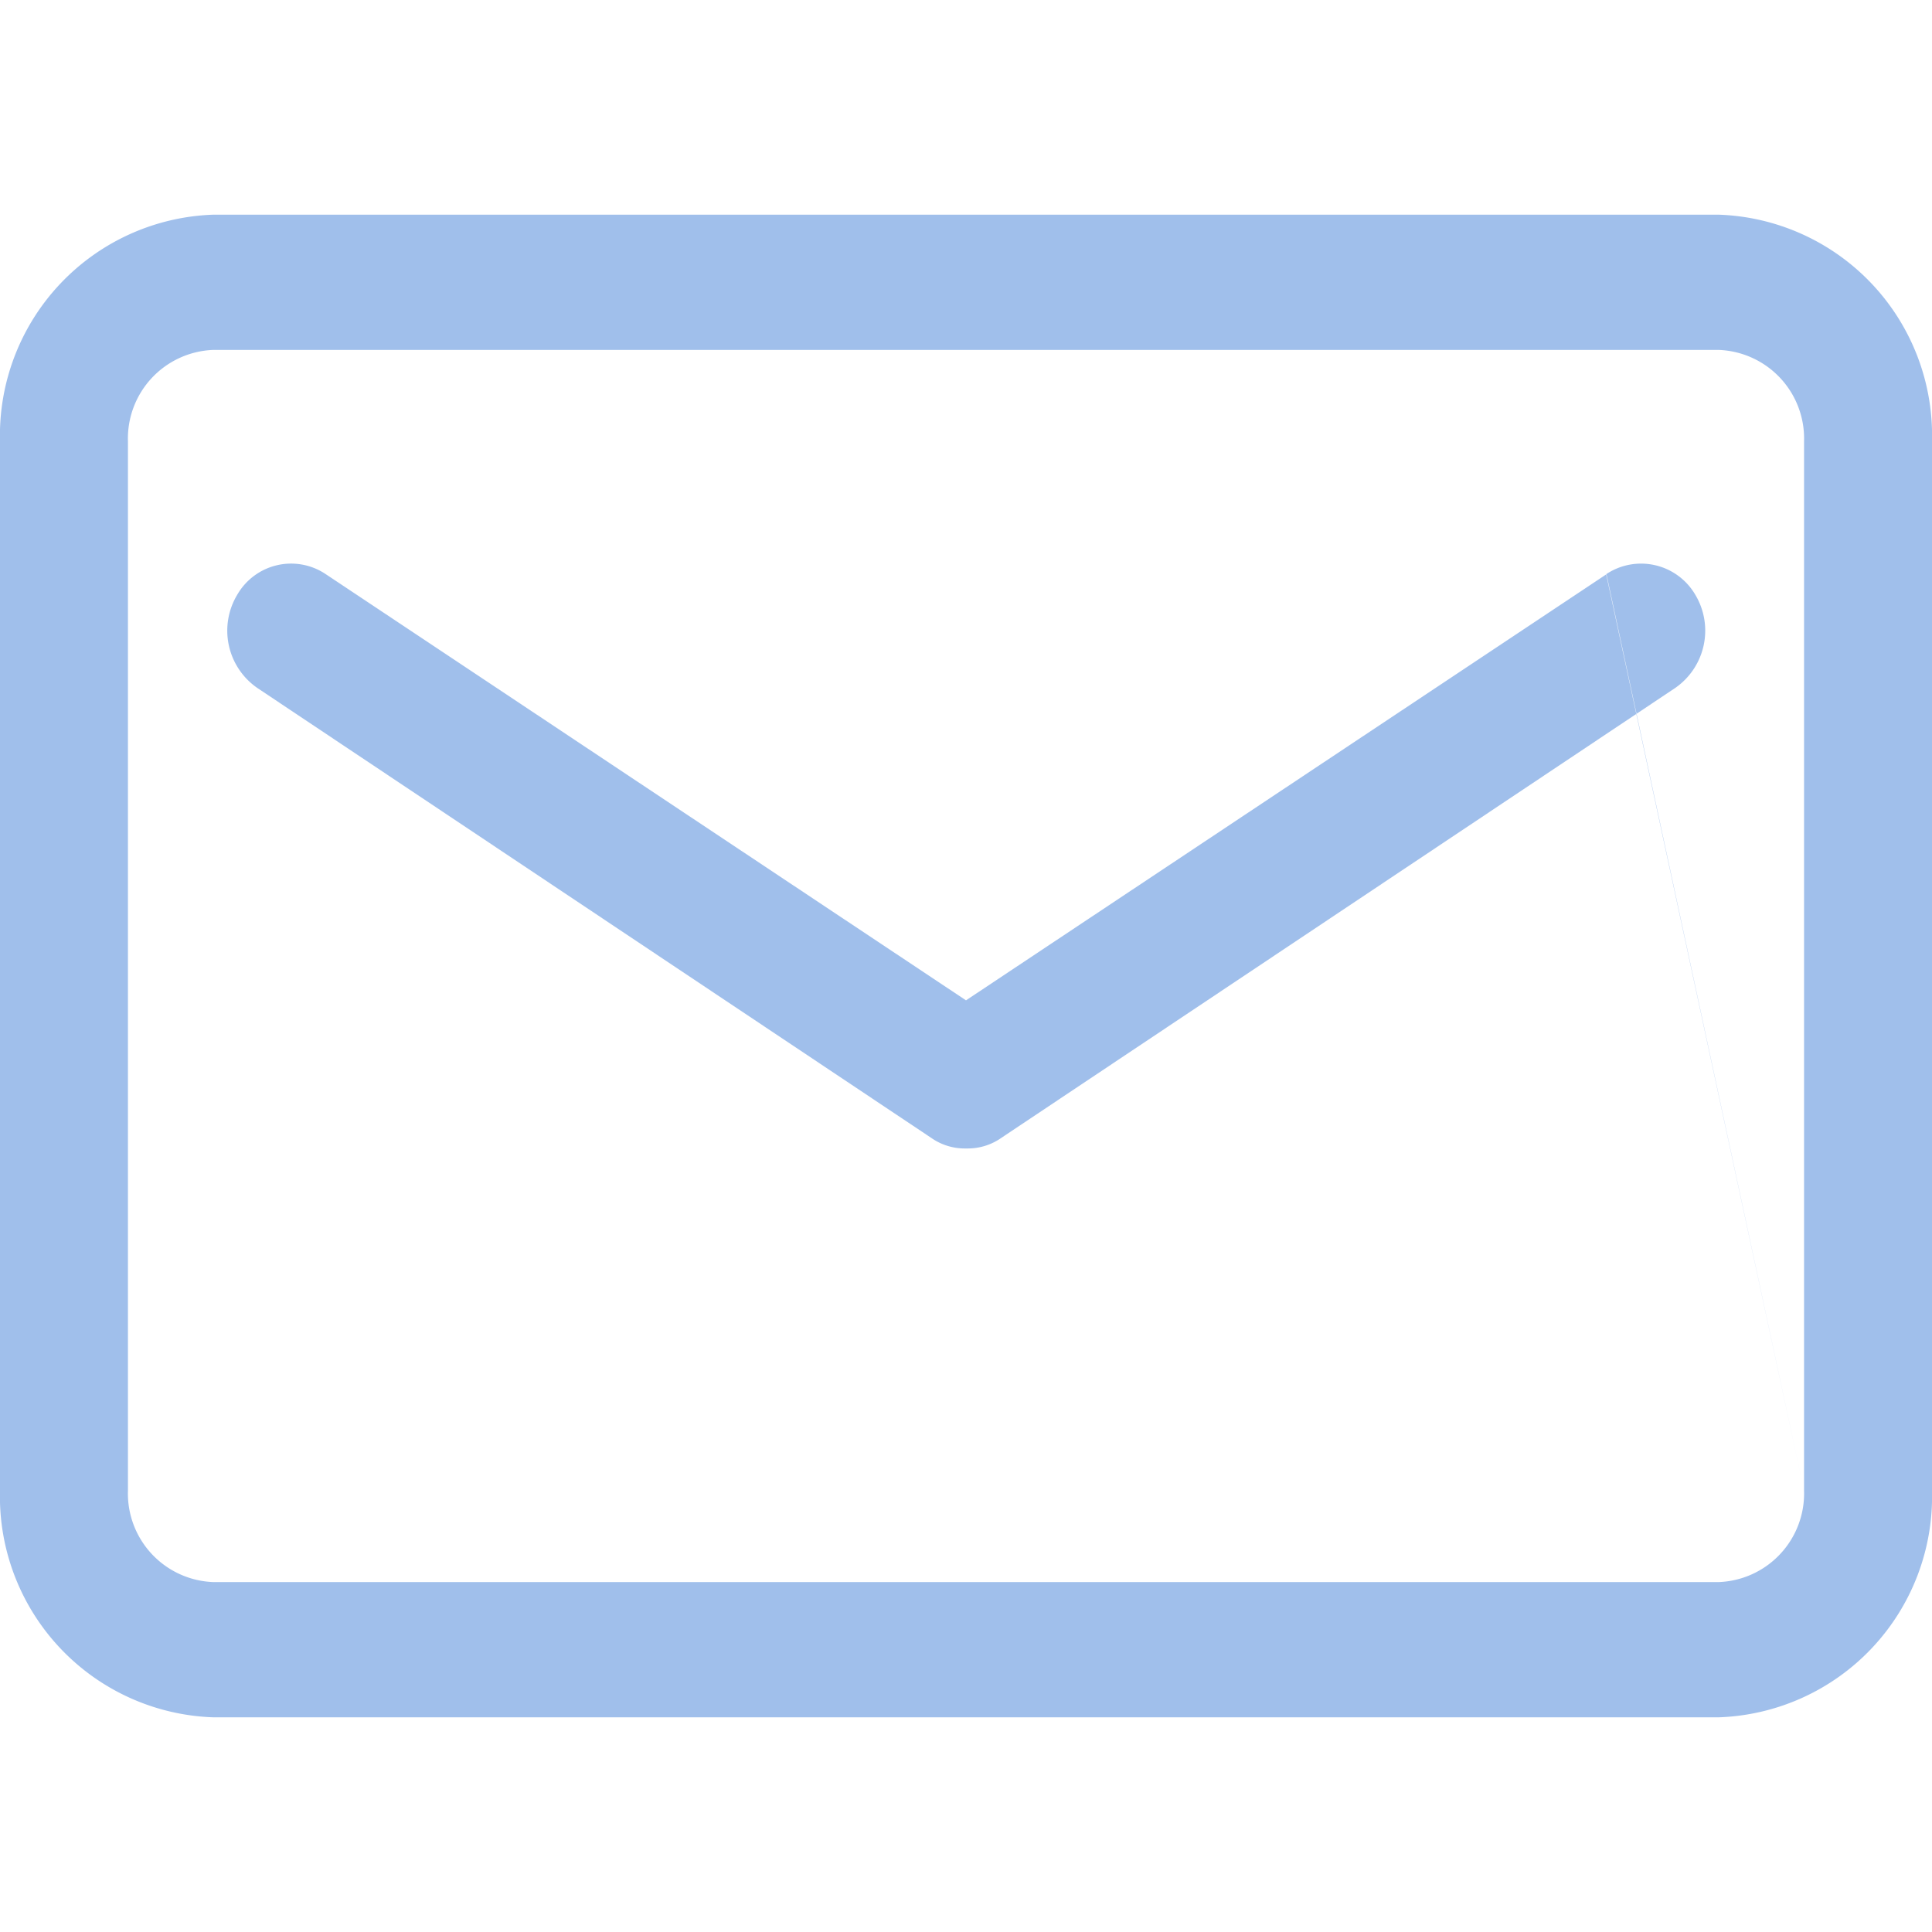 <svg xmlns="http://www.w3.org/2000/svg" width="18" height="18" viewBox="0 0 18 18">
  <defs>
    <style>
      .cls-1 {
        fill: #a0bfeb;
        fill-rule: evenodd;
      }
    </style>
  </defs>
  <path id="形状_54" data-name="形状 54" class="cls-1" d="M237.008,1430H222.992a2.058,2.058,0,0,0-1.992,2.11v9.78a2.058,2.058,0,0,0,1.992,2.11h14.016a2.058,2.058,0,0,0,1.992-2.11v-9.78a2.058,2.058,0,0,0-1.992-2.11h0Zm0.8,11.89a0.826,0.826,0,0,1-.8.85H222.992a0.826,0.826,0,0,1-.8-0.85v-9.78a0.826,0.826,0,0,1,.8-0.85h14.016a0.826,0.826,0,0,1,.8.85v9.78Zm0,0-1.841-8.54L230,1437.32l-5.964-3.97a0.579,0.579,0,0,0-.825.19,0.649,0.649,0,0,0,.187.87l6.276,4.19a0.544,0.544,0,0,0,.318.1h0.02a0.544,0.544,0,0,0,.319-0.1l6.276-4.19a0.65,0.65,0,0,0,.187-0.87,0.585,0.585,0,0,0-.83-0.19h0Zm0,0" transform="translate(-221 -1428)"/>
</svg>
